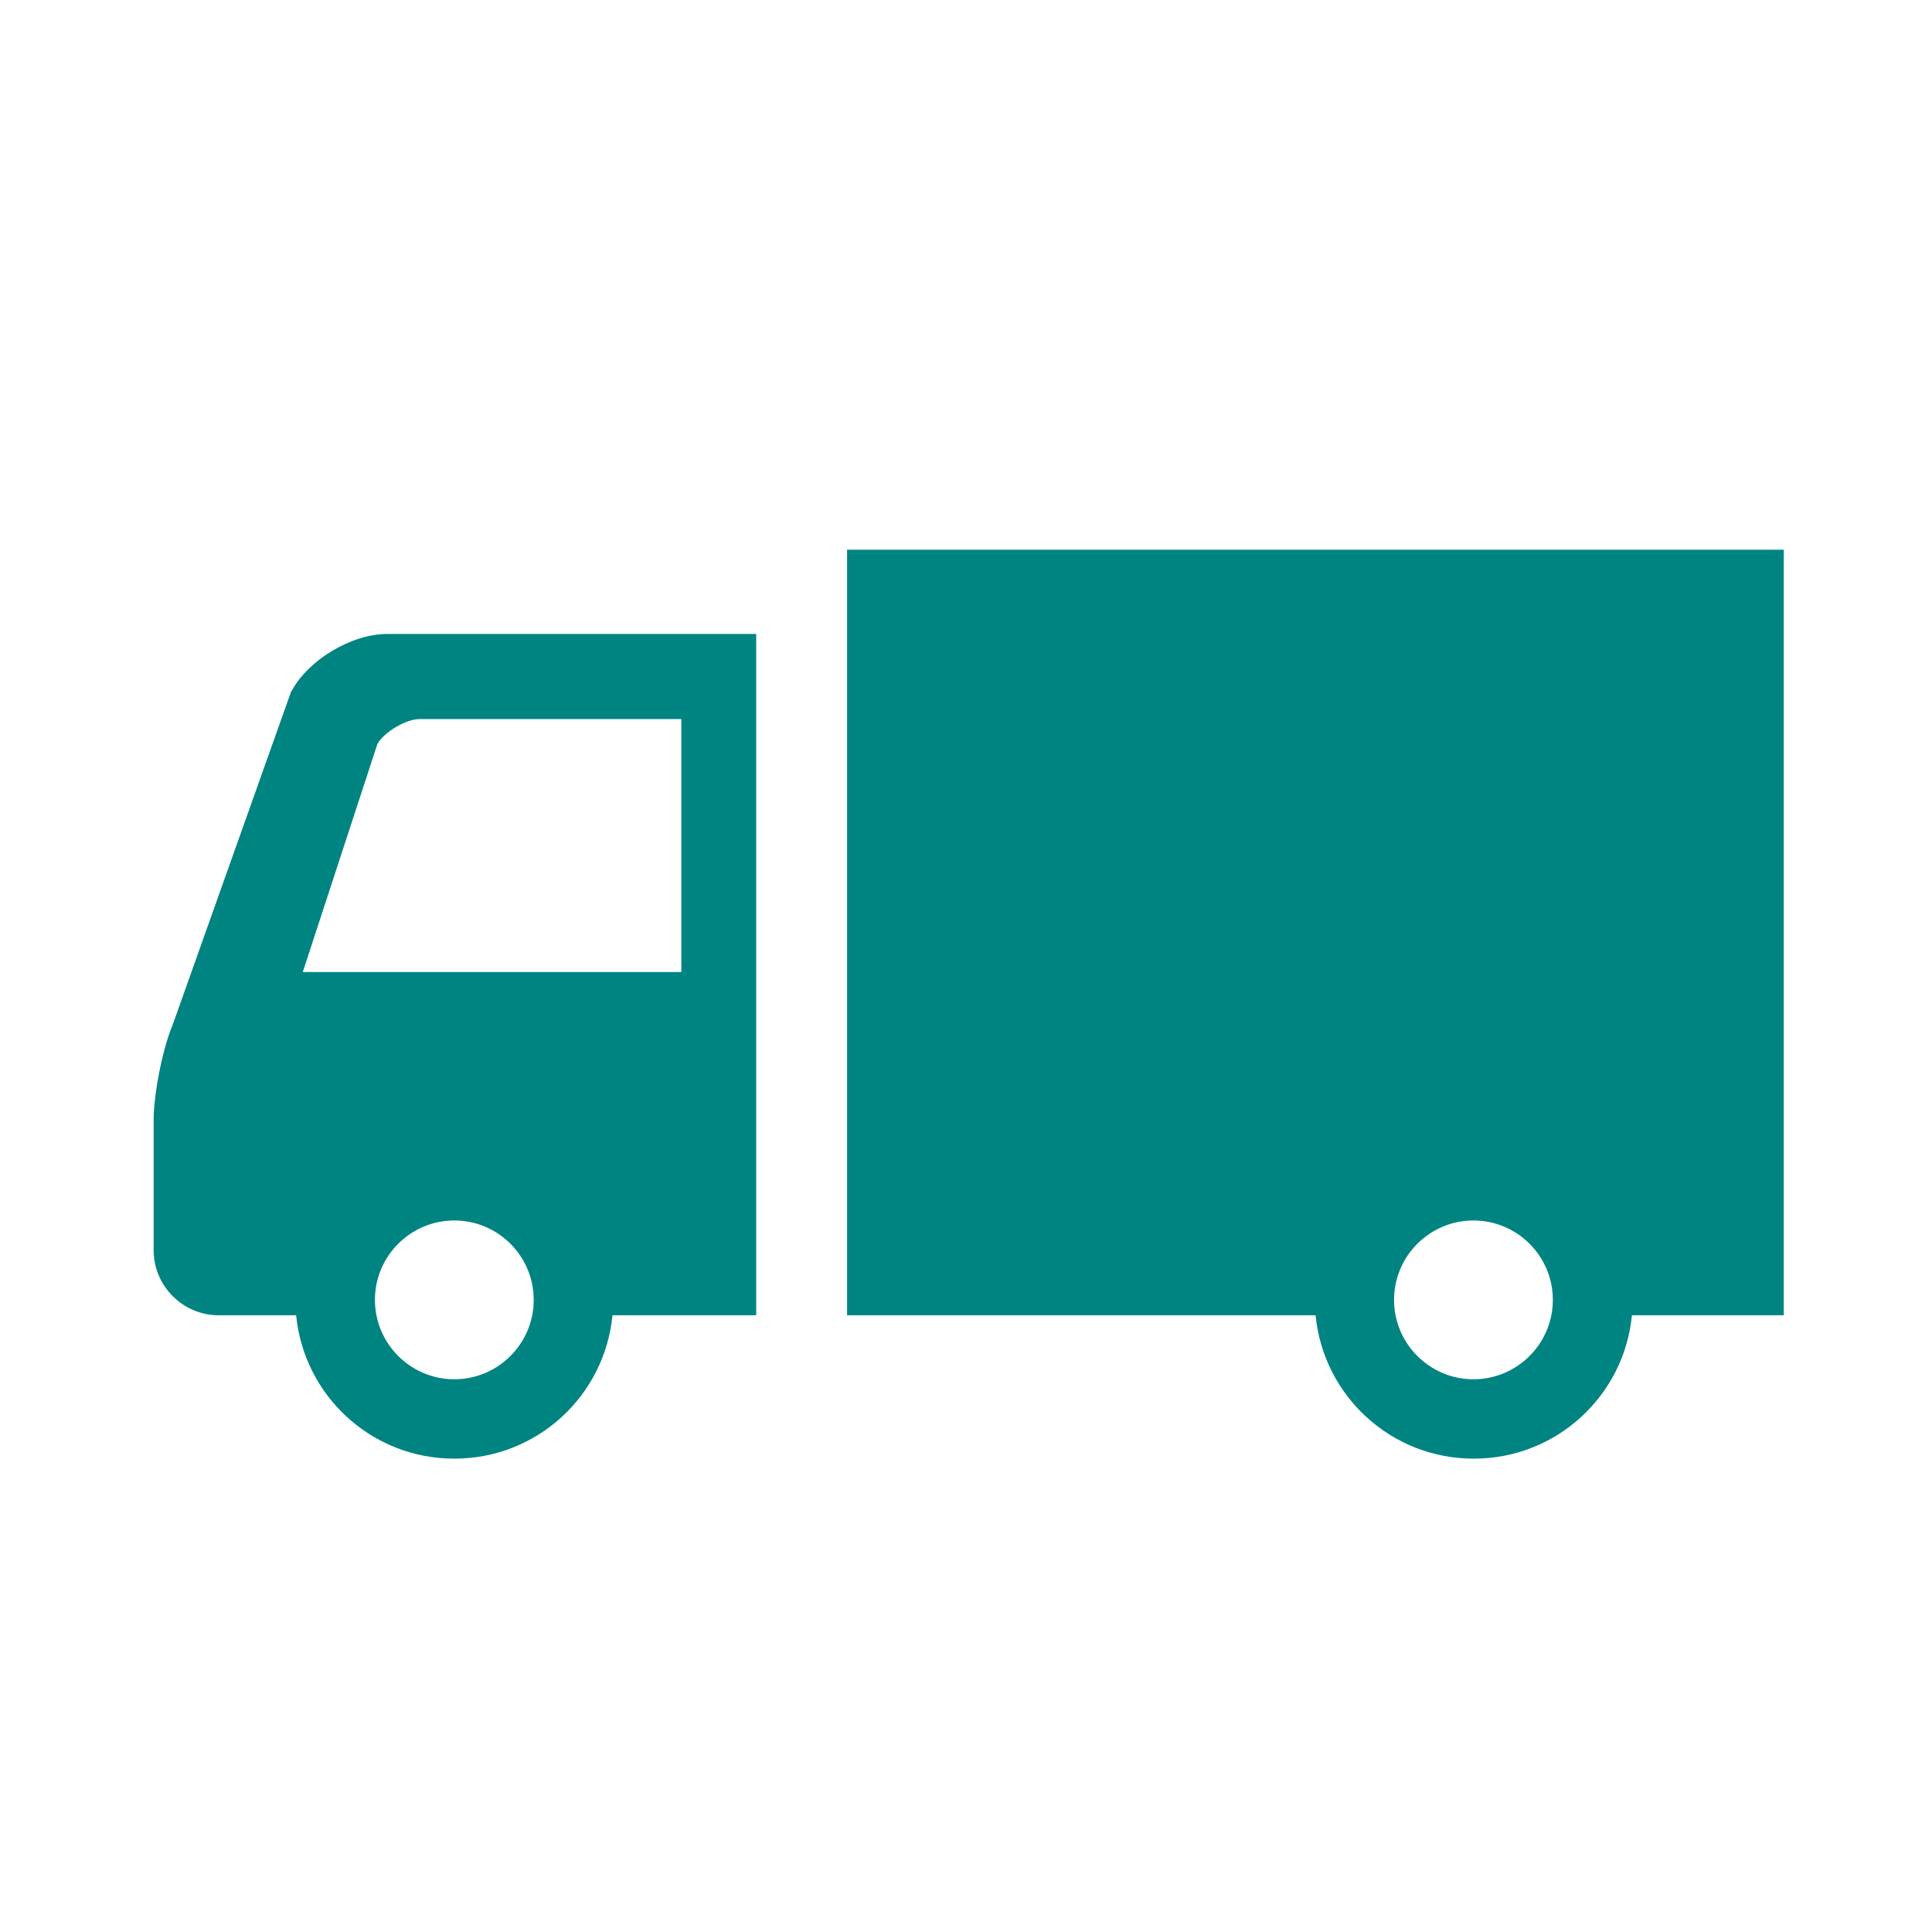 <?xml version="1.0" encoding="UTF-8"?>
<svg id="_レイヤー_1" data-name="レイヤー 1" xmlns="http://www.w3.org/2000/svg" viewBox="0 0 64 64">
  <defs>
    <style>
      .cls-1 {
        fill: #008482;
        stroke-width: 0px;
      }
    </style>
  </defs>
  <path class="cls-1" d="M9.65,22.89l-3.92,11.03c-.39.93-.64,2.44-.64,3.15v4.35c0,1.18.97,2.15,2.15,2.15h2.57c.26,2.67,2.5,4.75,5.24,4.75s4.98-2.08,5.24-4.75h4.76v-22.57h-12.22c-1.18,0-2.61.85-3.17,1.89ZM15.05,45.69c-1.45,0-2.63-1.18-2.63-2.63s1.18-2.63,2.63-2.63,2.63,1.18,2.63,2.63-1.18,2.63-2.63,2.63ZM22.57,23.81v8.39h-12.54l2.47-7.55c.22-.4.95-.83,1.4-.83h8.68Z"/>
  <path class="cls-1" d="M28.06,18.21v25.36h15.52c.26,2.67,2.5,4.75,5.24,4.75s4.98-2.08,5.24-4.75h5.03v-25.36h-31.03ZM48.81,45.69c-1.45,0-2.63-1.18-2.63-2.63s1.18-2.63,2.63-2.63,2.63,1.18,2.63,2.63-1.18,2.63-2.63,2.63Z"/>
</svg>